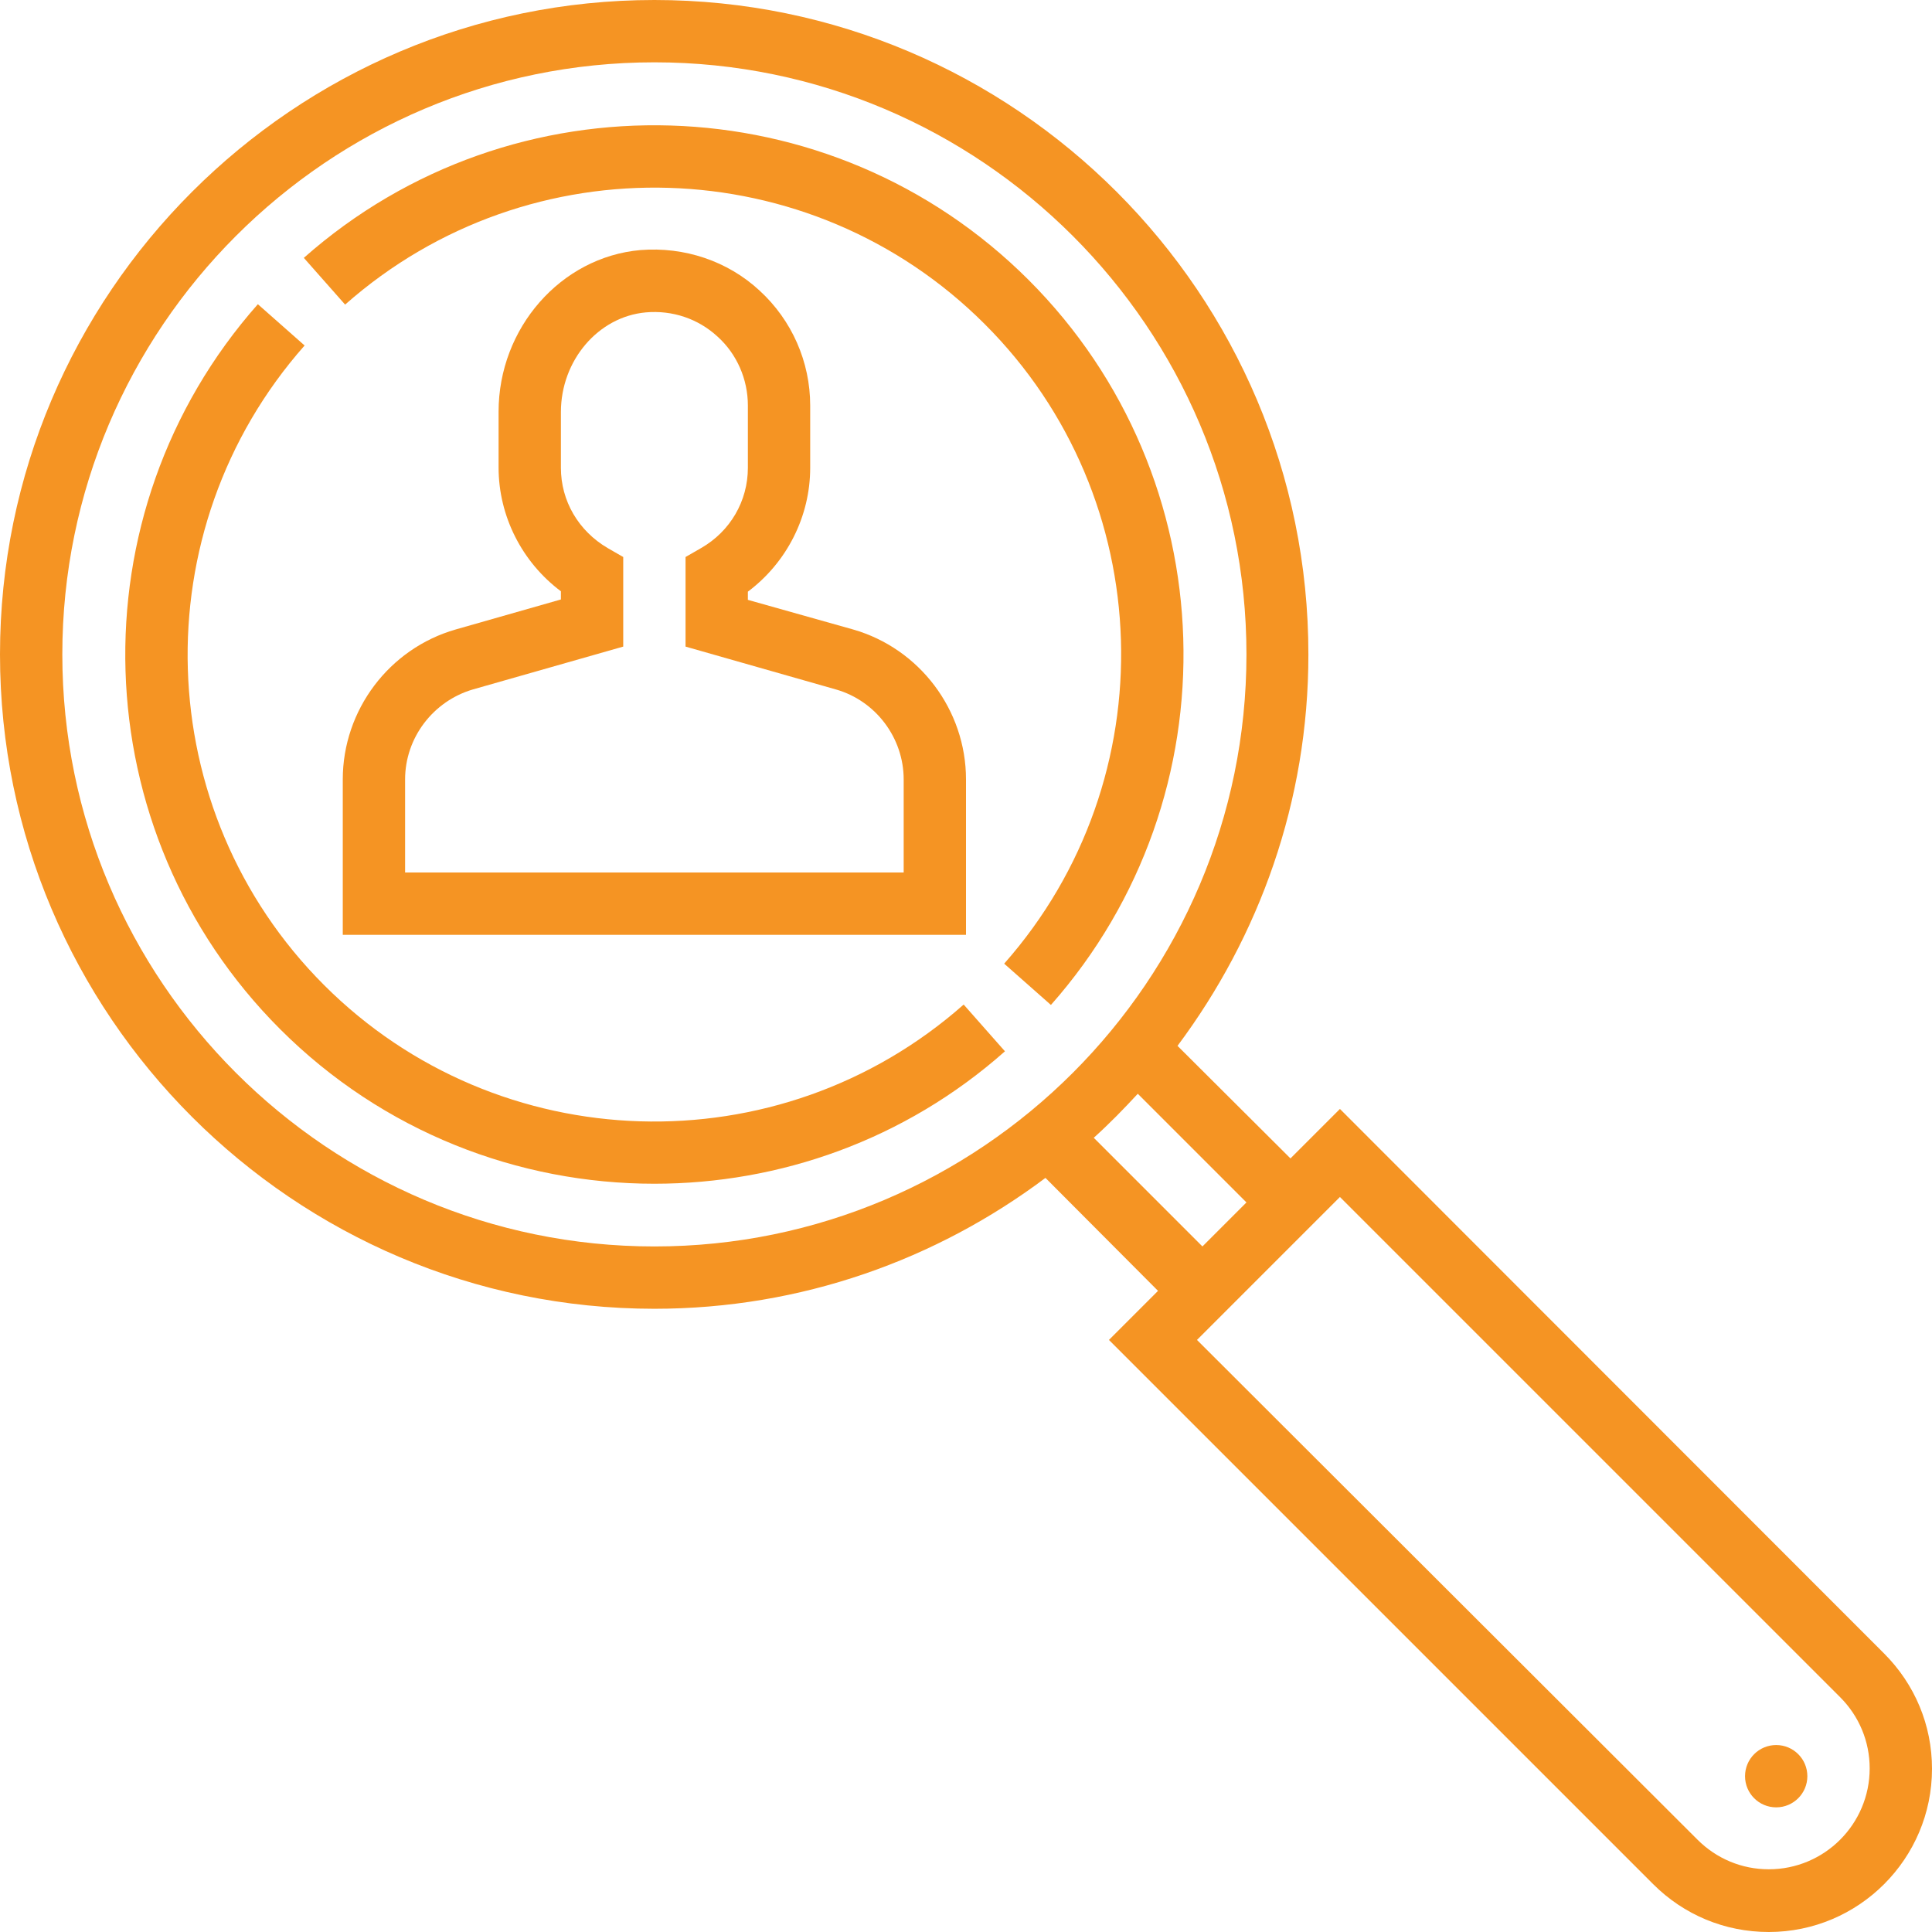 <?xml version="1.0" encoding="utf-8"?>
<!-- Generator: Adobe Illustrator 20.1.0, SVG Export Plug-In . SVG Version: 6.00 Build 0)  -->
<svg version="1.1" id="Layer_2" xmlns="http://www.w3.org/2000/svg" xmlns:xlink="http://www.w3.org/1999/xlink" x="0px" y="0px"
	 viewBox="0 0 496 496" style="enable-background:new 0 0 496 496;" xml:space="preserve">
<style type="text/css">
	.st0{fill:#F59423;}
</style>
<g>
	<path class="st0" d="M0,168c0,92.6,75.4,168,168,168c37.7,0,72.4-12.6,100.4-33.6l28.9,29L284.7,344l139.7,139.7
		c7.9,7.9,18.4,12.3,29.7,12.3c23.1,0,41.9-18.8,41.9-41.9c0-11.2-4.4-21.7-12.3-29.6L344,284.7l-12.7,12.7l-29-28.9
		c21-28.1,33.6-62.8,33.6-100.4C336,75.4,260.6,0,168,0C75.4,0,0,75.4,0,168z M307.3,344l36.7-36.7l128.4,128.4
		c4.9,4.9,7.6,11.4,7.6,18.3c0,14.3-11.6,25.9-25.9,25.9c-6.9,0-13.4-2.7-18.3-7.6L307.3,344z M280.8,292.1c4-3.6,7.7-7.4,11.3-11.3
		l27.9,27.9L308.7,320L280.8,292.1z M16,168C16,84.2,84.2,16,168,16s152,68.2,152,152s-68.2,152-152,152S16,251.8,16,168z"/>
	<path class="st0" d="M192,154v-2.1c10-7.5,16-19.3,16-31.8v-16c0-11.2-4.7-21.9-13-29.5c-8.2-7.6-19.3-11.3-30.6-10.4
		c-20.4,1.8-36.4,20-36.4,41.5V120c0,12.5,6,24.3,16,31.8v2.1l-27,7.7c-17.1,4.9-29,20.7-29,38.5V240h160v-39.9
		c0-17.8-11.9-33.6-29-38.5L192,154z M176,143V166l38.6,11c10.2,2.9,17.4,12.4,17.4,23.1V224H104v-23.9c0-10.7,7.2-20.1,17.4-23.1
		l38.6-11V143l-4-2.3c-7.5-4.4-12-12.1-12-20.6v-14.3c0-13.3,9.6-24.5,21.8-25.6c6.8-0.6,13.4,1.6,18.4,6.2c5,4.5,7.8,11,7.8,17.7
		v16c0,8.5-4.5,16.3-12,20.6L176,143z"/>
	<circle class="st0" cx="456" cy="456" r="8"/>
	<path class="st0" d="M66.2,78.1l12,10.6c-41.9,47.4-39.7,119.5,5,164.2c44.7,44.7,116.8,46.9,164.2,5l10.6,12
		c-25.7,22.8-57.9,34-90,34c-34.9,0-69.7-13.3-96.1-39.7C21.2,213.5,18.7,131.8,66.2,78.1z"/>
	<path class="st0" d="M252.8,83.2c-44.7-44.7-116.8-46.9-164.2-5l-10.6-12c53.7-47.5,135.4-45,186.1,5.7s53.2,132.4,5.7,186.1
		l-12-10.6C299.7,200,297.5,127.8,252.8,83.2z"/>
</g>
</svg>
